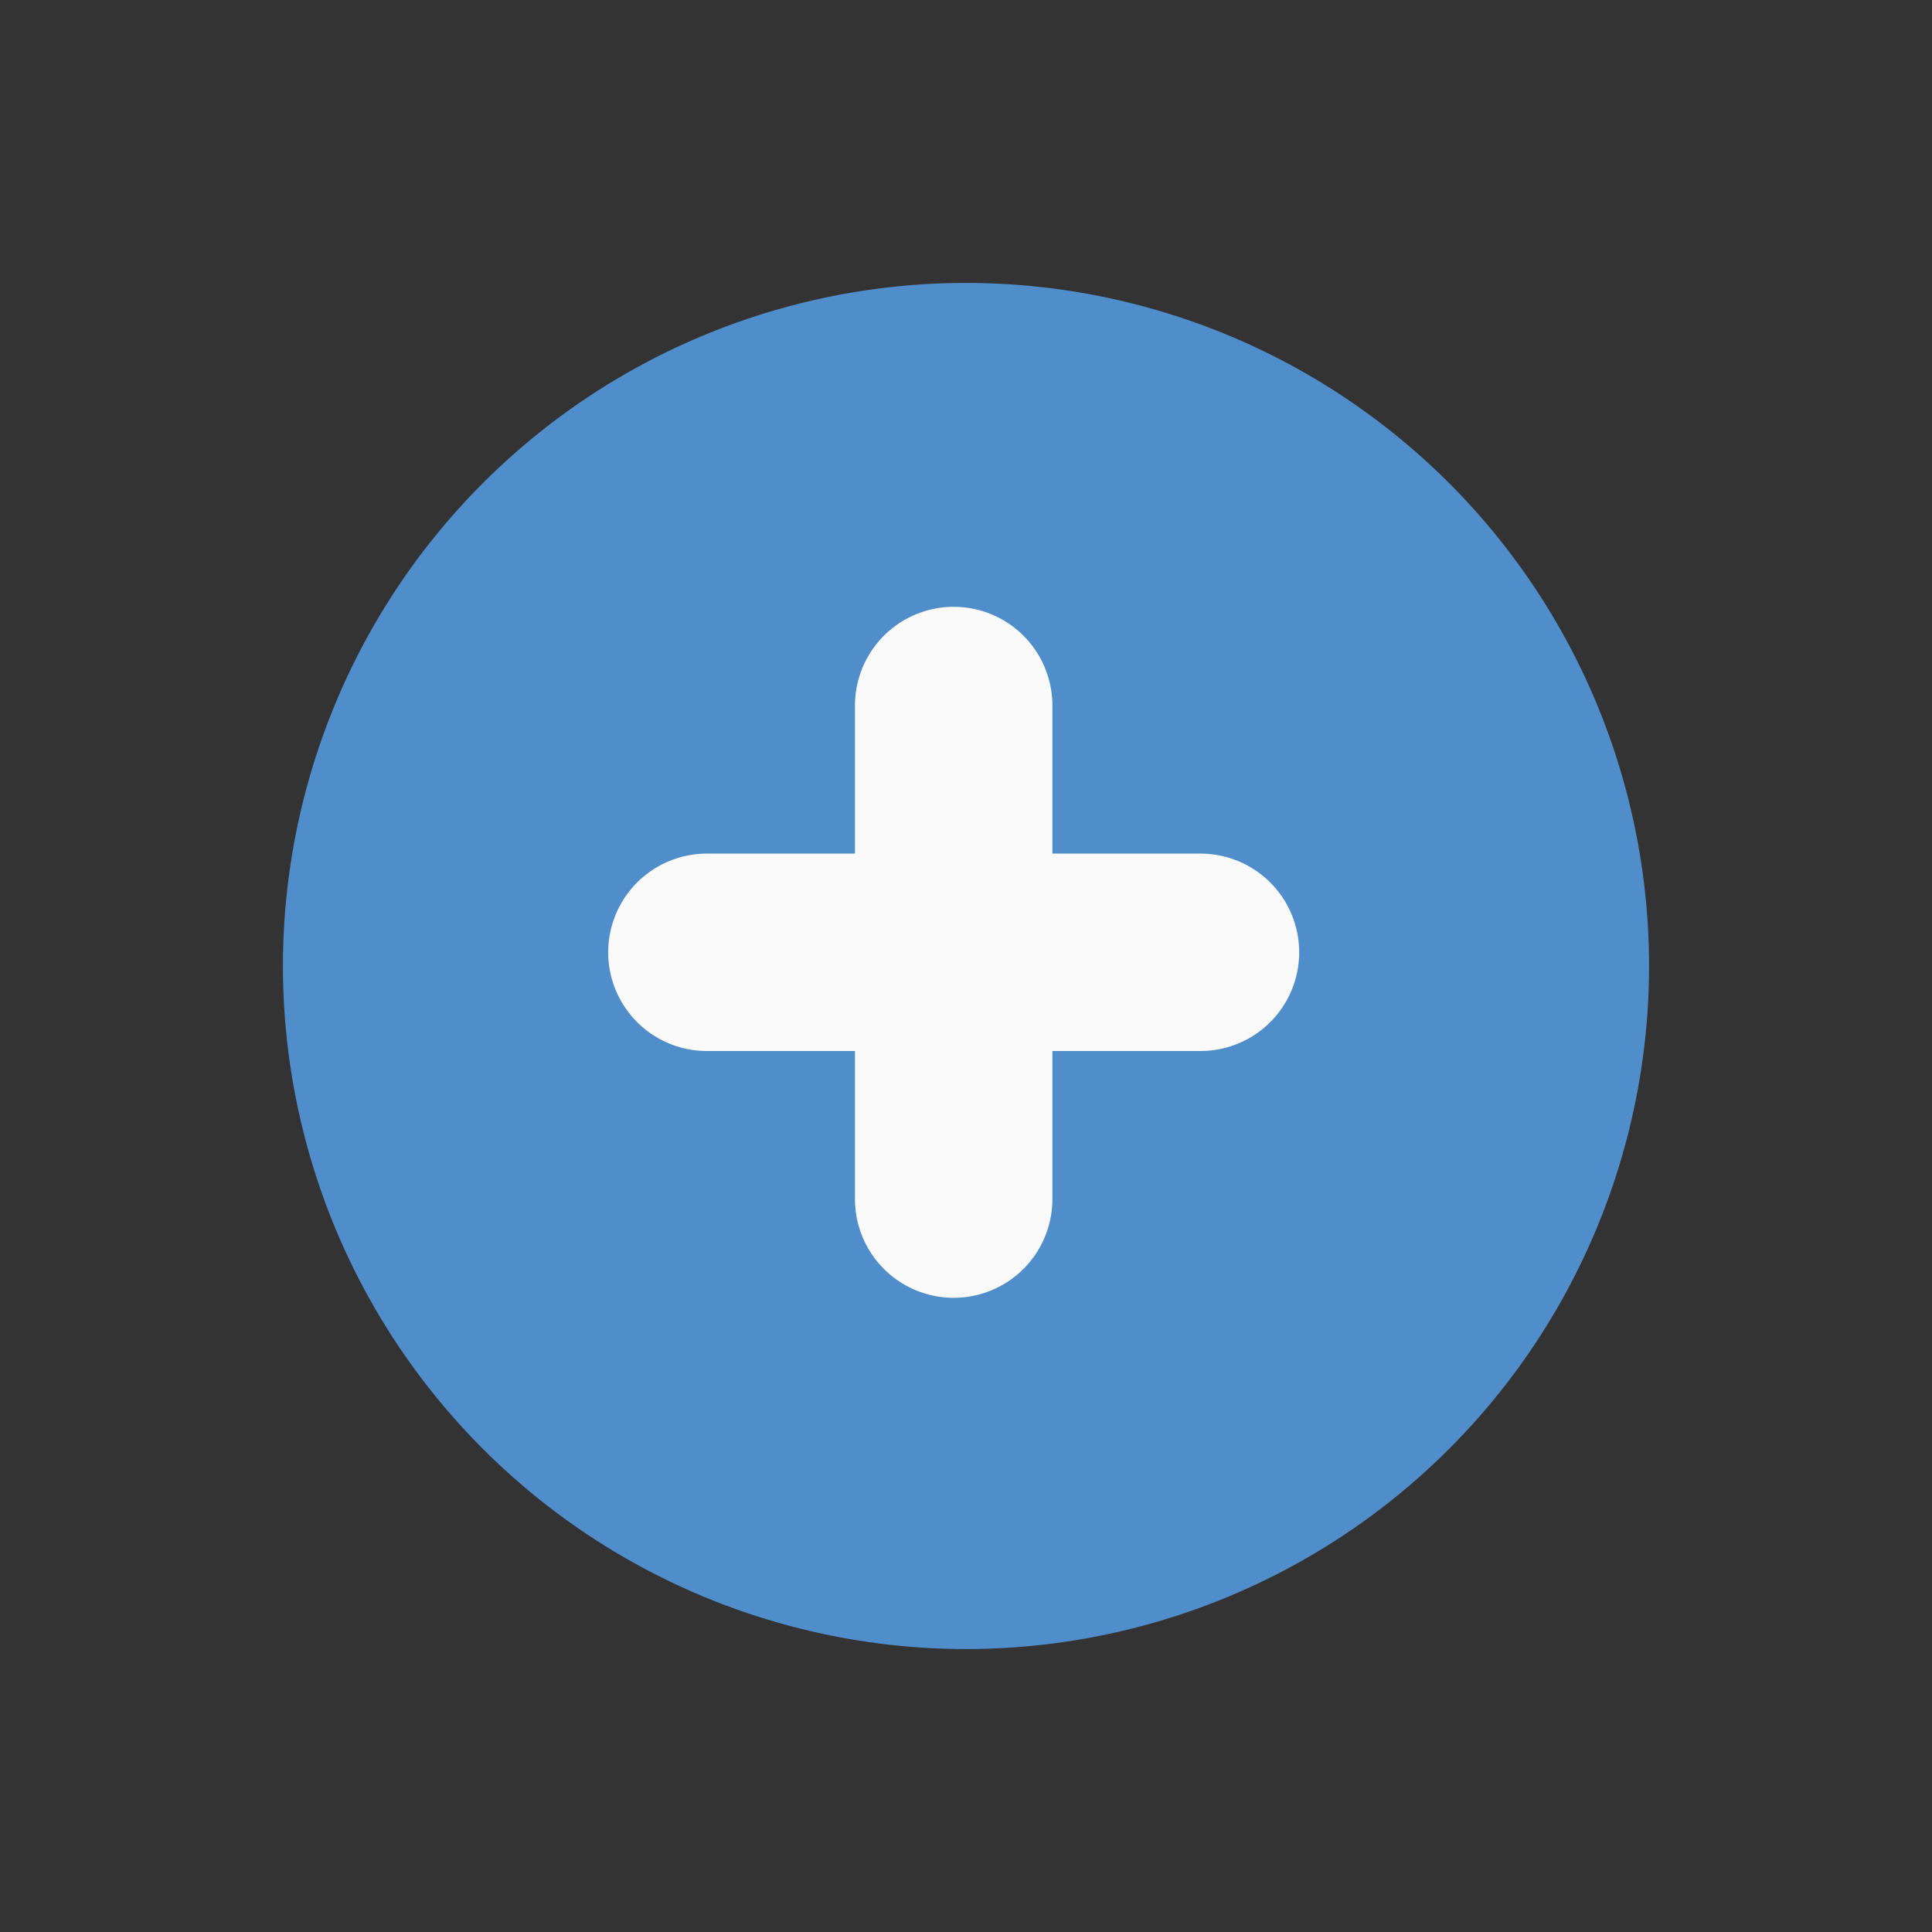 <?xml version="1.0" encoding="UTF-8"?> <svg xmlns="http://www.w3.org/2000/svg" width="78.286" height="78.286" viewBox="0 0 78.286 78.286"><rect x="0" y="0" width="78.286" height="78.286" fill="#333333" stroke="none"/><g id="Groupe_16392" data-name="Groupe 16392" transform="translate(20.758 -1284.106) rotate(45)"><circle id="Ellipse_5" data-name="Ellipse 5" cx="27.678" cy="27.678" r="27.678" transform="translate(921 895)" fill="#508ecb"></circle><g id="Groupe_4139" data-name="Groupe 4139" transform="translate(941.379 915.729)"><line id="Ligne_18" data-name="Ligne 18" x1="14.142" y1="14.142" transform="translate(-0.517 -0.161)" fill="none" stroke="#fafafa" stroke-linecap="round" stroke-width="8"></line><line id="Ligne_19" data-name="Ligne 19" y1="14.142" x2="14.142" transform="translate(-0.517 -0.161)" fill="none" stroke="#fafafa" stroke-linecap="round" stroke-width="8"></line></g></g></svg> 